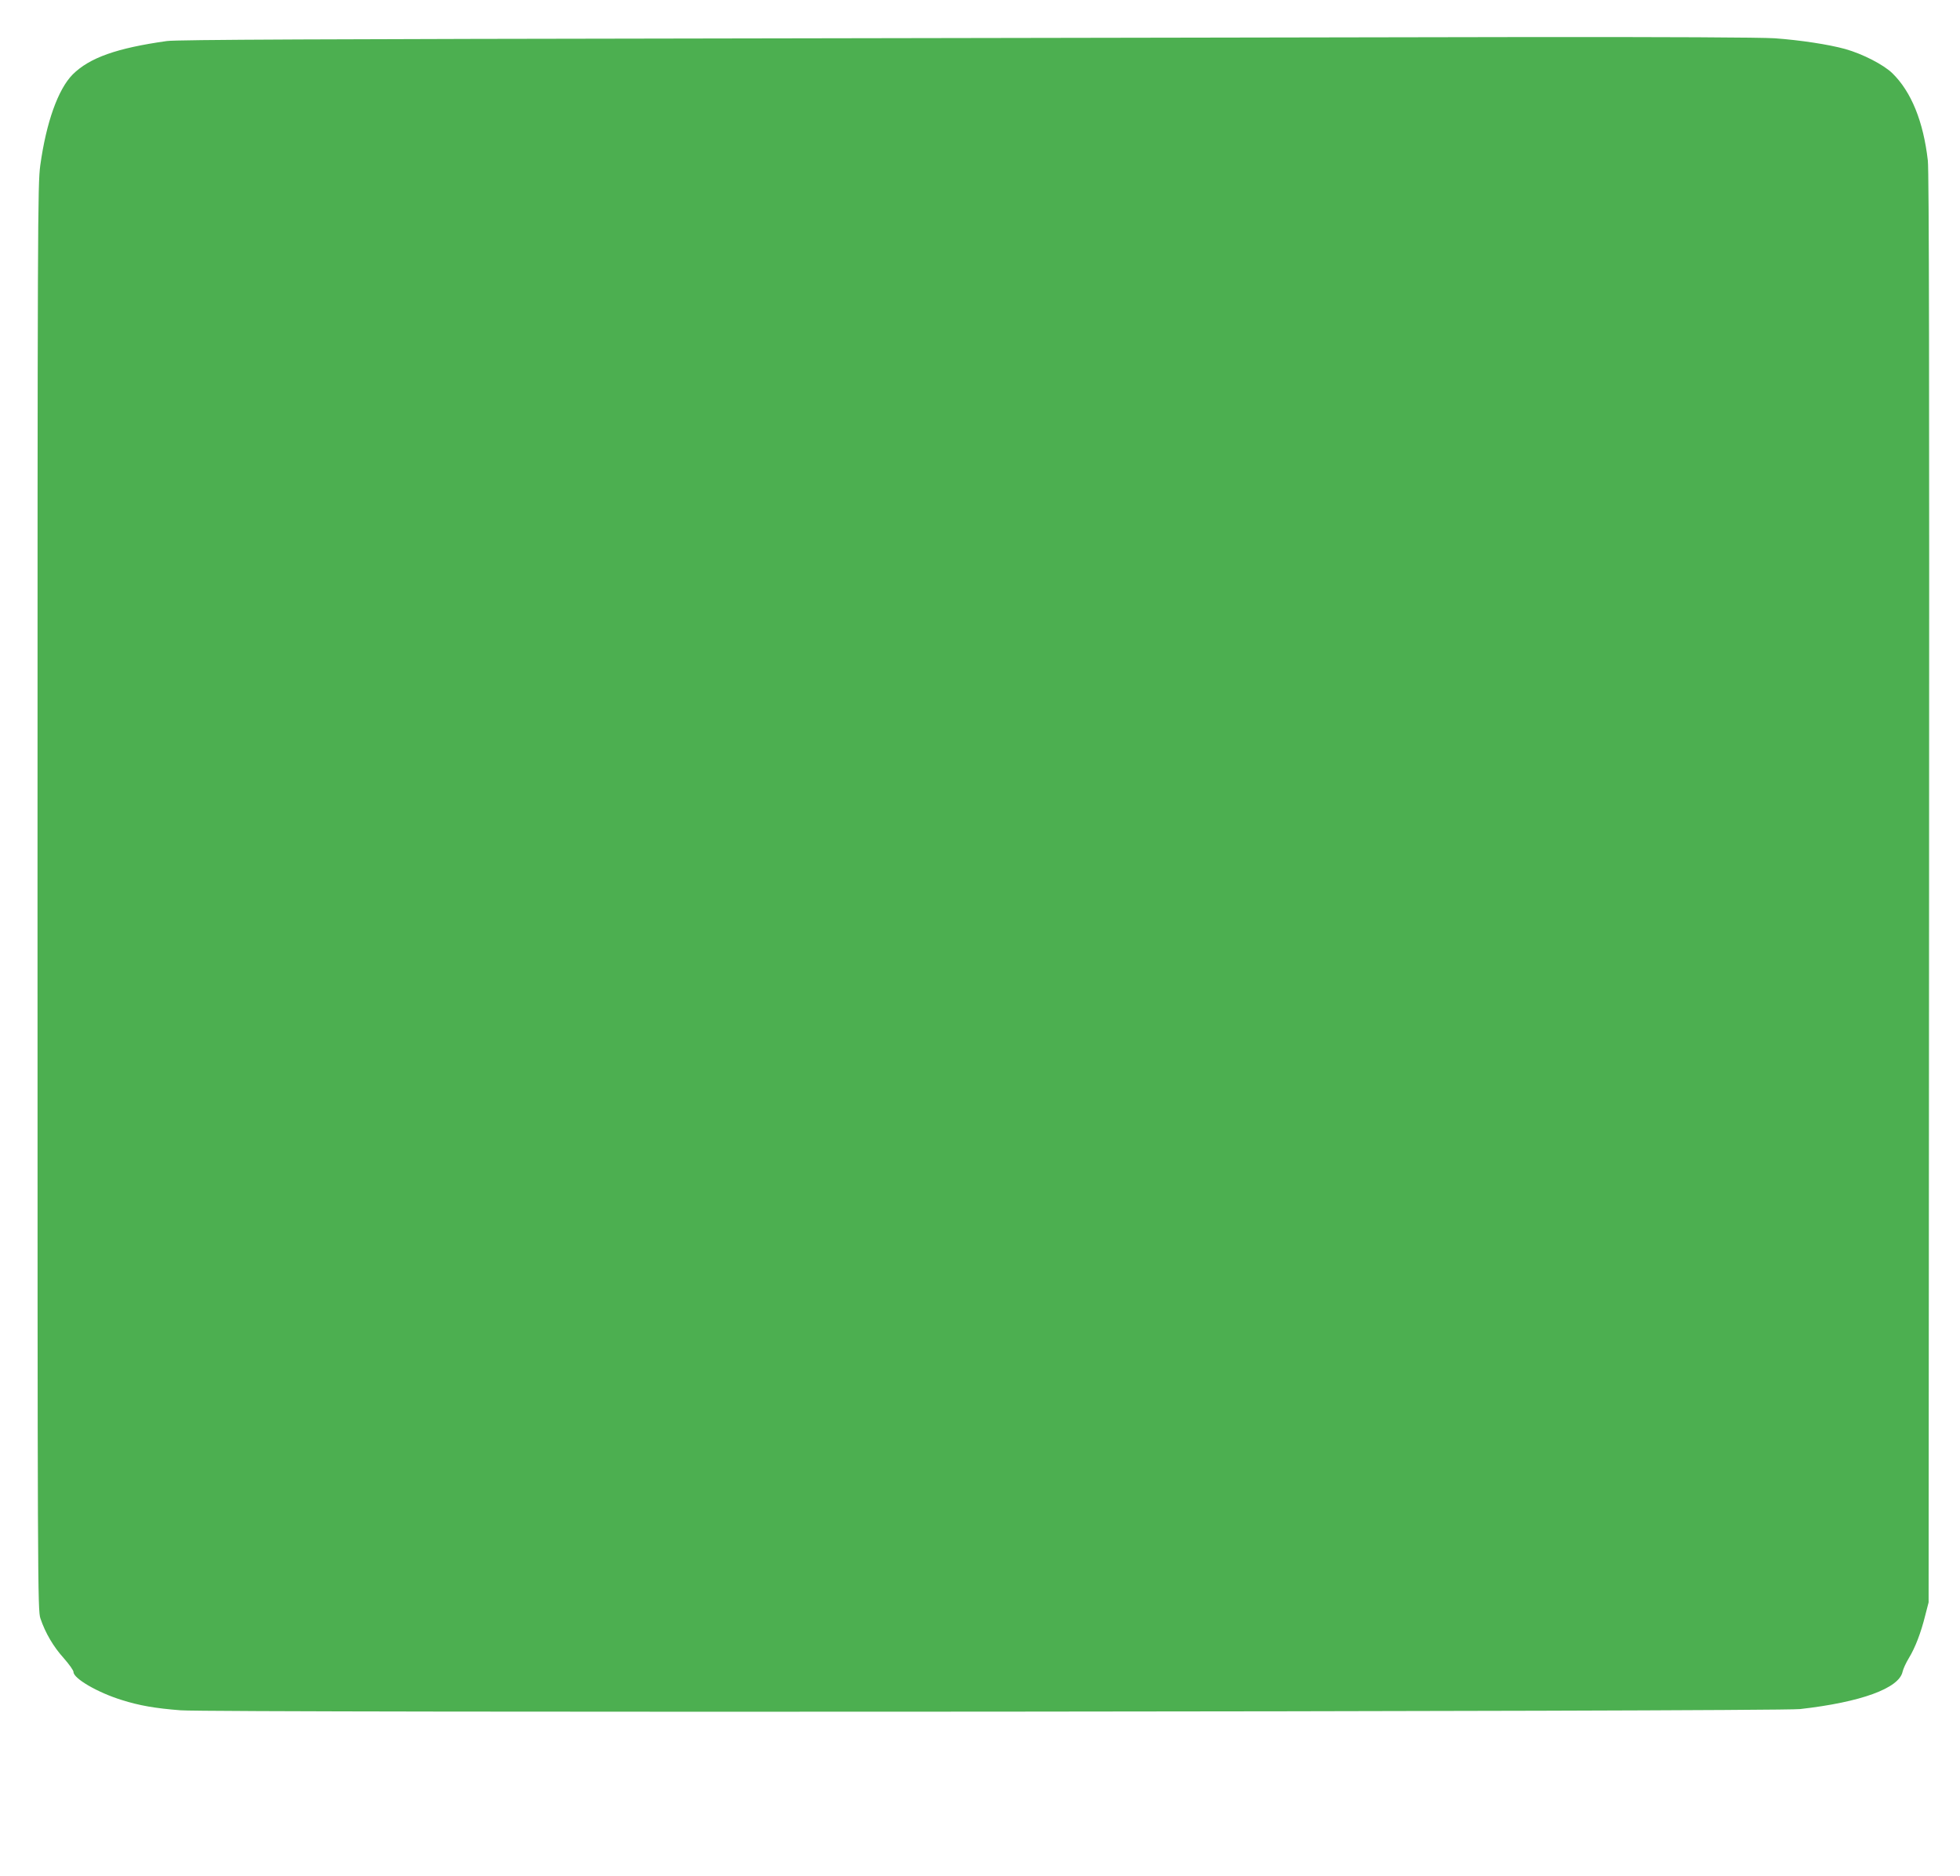 <?xml version="1.0" standalone="no"?>
<!DOCTYPE svg PUBLIC "-//W3C//DTD SVG 20010904//EN"
 "http://www.w3.org/TR/2001/REC-SVG-20010904/DTD/svg10.dtd">
<svg version="1.0" xmlns="http://www.w3.org/2000/svg"
 width="1280pt" height="1225pt" viewBox="0 0 1280 1225"
 preserveAspectRatio="xMidYMid meet">
<g transform="translate(0,1225) scale(0.1,-0.1)"
fill="#4caf50" stroke="none">
<path d="M4810 11999 c-2715 -4 -3657 -8 -3720 -17 -328 -46 -505 -109 -615
-218 -96 -97 -173 -313 -212 -594 -17 -129 -18 -325 -18 -4785 0 -4519 1
-4652 19 -4705 32 -95 85 -185 152 -259 35 -40 64 -80 64 -91 0 -42 157 -134
316 -183 114 -36 217 -54 384 -67 218 -17 10422 -9 10575 8 399 45 647 136
670 244 4 18 22 58 41 89 42 69 79 166 107 279 l22 85 3 4660 c2 3299 0 4688
-8 4756 -29 255 -108 450 -232 571 -58 56 -194 126 -308 158 -109 30 -294 58
-460 70 -91 6 -705 9 -1645 8 -825 -2 -3136 -5 -5135 -9z"/>
</g>
</svg>
